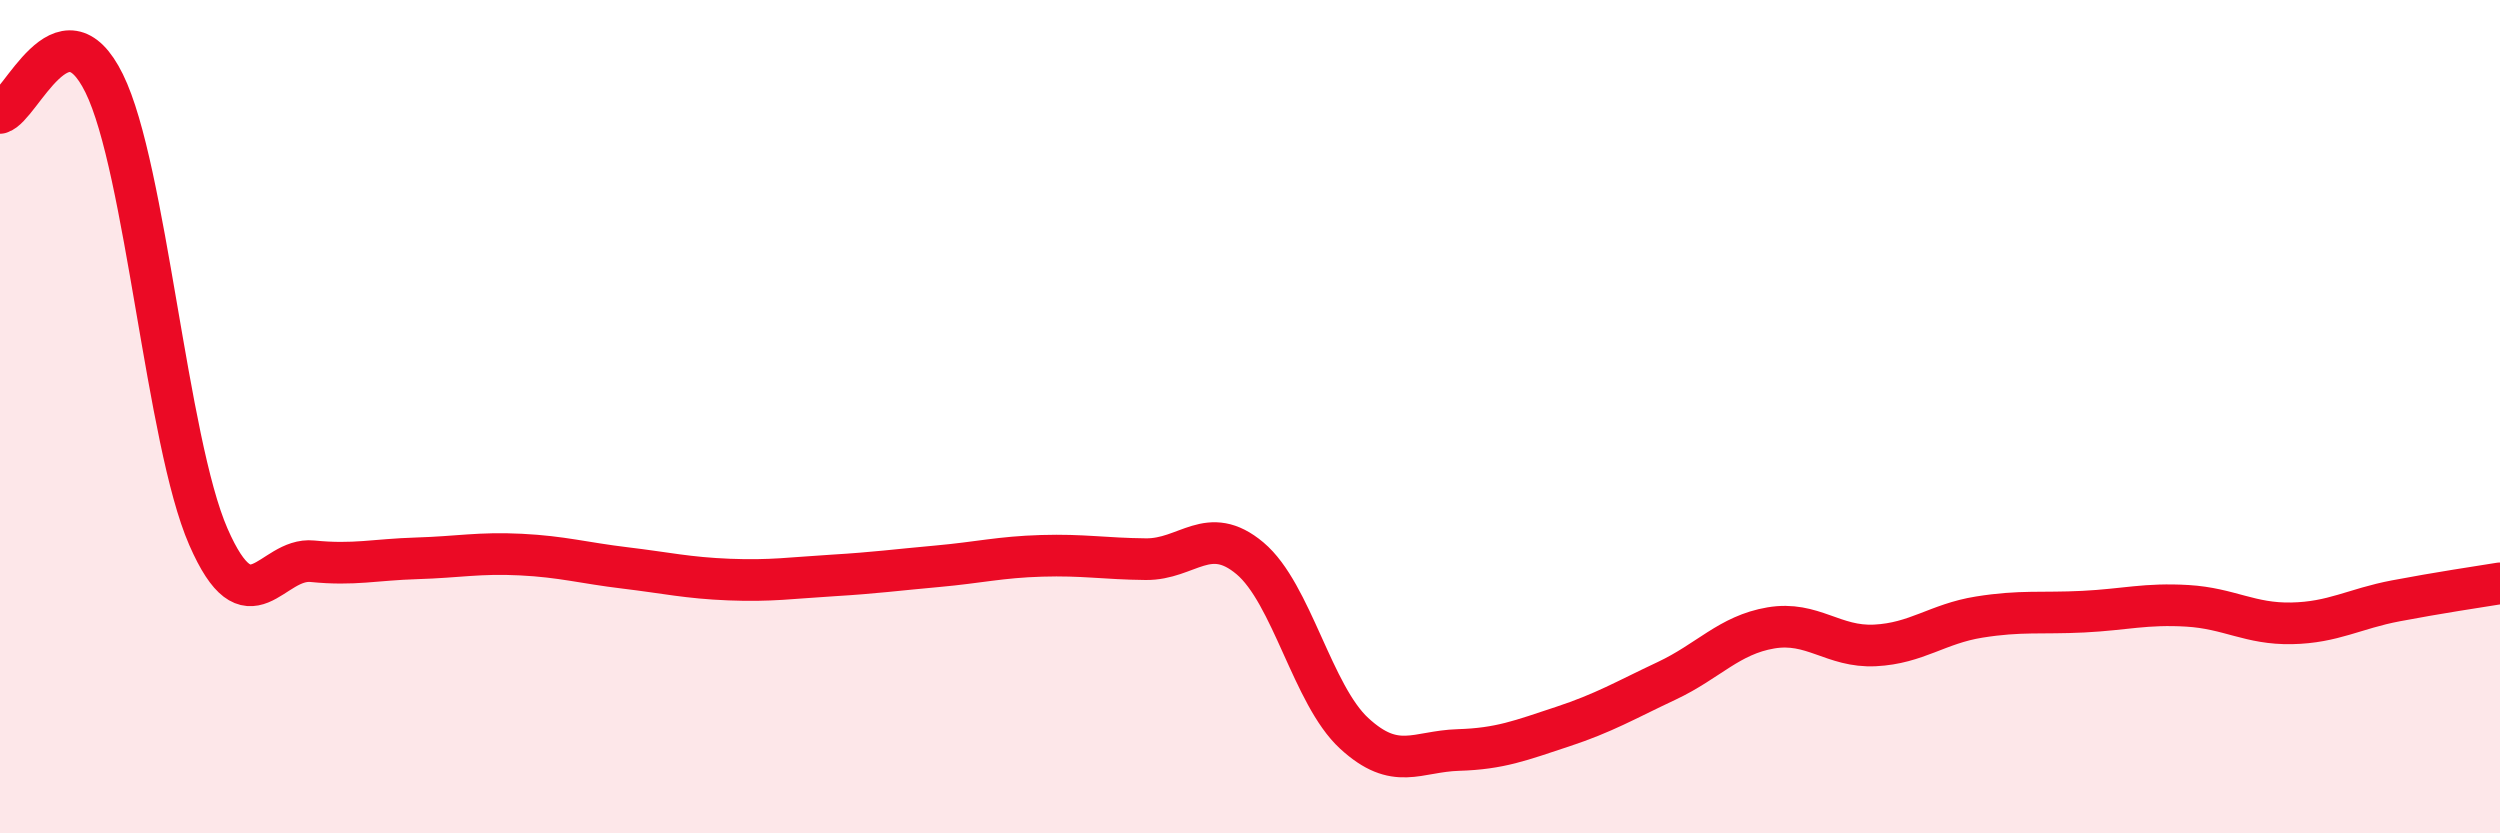 
    <svg width="60" height="20" viewBox="0 0 60 20" xmlns="http://www.w3.org/2000/svg">
      <path
        d="M 0,2.71 C 0.5,2.57 1.5,-0.03 2.5,2 C 3.5,4.03 4,10.59 5,12.88 C 6,15.17 6.5,13.37 7.5,13.47 C 8.5,13.57 9,13.43 10,13.4 C 11,13.37 11.5,13.26 12.5,13.31 C 13.5,13.36 14,13.51 15,13.63 C 16,13.75 16.5,13.87 17.5,13.91 C 18.5,13.95 19,13.87 20,13.81 C 21,13.75 21.5,13.68 22.5,13.59 C 23.5,13.5 24,13.37 25,13.34 C 26,13.31 26.5,13.41 27.5,13.42 C 28.5,13.43 29,12.56 30,13.4 C 31,14.24 31.5,16.68 32.5,17.6 C 33.5,18.52 34,18.03 35,18 C 36,17.97 36.5,17.77 37.5,17.44 C 38.5,17.11 39,16.81 40,16.34 C 41,15.87 41.5,15.24 42.5,15.07 C 43.5,14.9 44,15.54 45,15.49 C 46,15.44 46.5,14.97 47.5,14.81 C 48.5,14.65 49,14.73 50,14.68 C 51,14.63 51.5,14.48 52.5,14.54 C 53.5,14.6 54,14.98 55,14.96 C 56,14.94 56.5,14.61 57.5,14.42 C 58.5,14.23 59.5,14.08 60,14L60 20L0 20Z"
        fill="#EB0A25"
        opacity="0.1"
        stroke-linecap="round"
        stroke-linejoin="round"
      />
      <path
        d="M 0,2.71 C 0.5,2.57 1.5,-0.03 2.5,2 C 3.5,4.03 4,10.59 5,12.88 C 6,15.17 6.5,13.37 7.5,13.47 C 8.5,13.57 9,13.43 10,13.4 C 11,13.37 11.5,13.26 12.5,13.31 C 13.5,13.36 14,13.51 15,13.63 C 16,13.75 16.5,13.87 17.5,13.91 C 18.5,13.95 19,13.87 20,13.81 C 21,13.75 21.5,13.68 22.5,13.59 C 23.5,13.5 24,13.37 25,13.34 C 26,13.31 26.5,13.41 27.5,13.42 C 28.5,13.43 29,12.56 30,13.4 C 31,14.24 31.5,16.68 32.5,17.6 C 33.5,18.52 34,18.03 35,18 C 36,17.97 36.5,17.77 37.5,17.44 C 38.5,17.11 39,16.81 40,16.34 C 41,15.87 41.5,15.24 42.5,15.07 C 43.5,14.9 44,15.54 45,15.49 C 46,15.44 46.5,14.97 47.5,14.81 C 48.5,14.65 49,14.73 50,14.68 C 51,14.63 51.5,14.48 52.5,14.54 C 53.5,14.6 54,14.98 55,14.96 C 56,14.94 56.5,14.61 57.5,14.42 C 58.5,14.23 59.5,14.08 60,14"
        stroke="#EB0A25"
        stroke-width="1"
        fill="none"
        stroke-linecap="round"
        stroke-linejoin="round"
      />
    </svg>
  